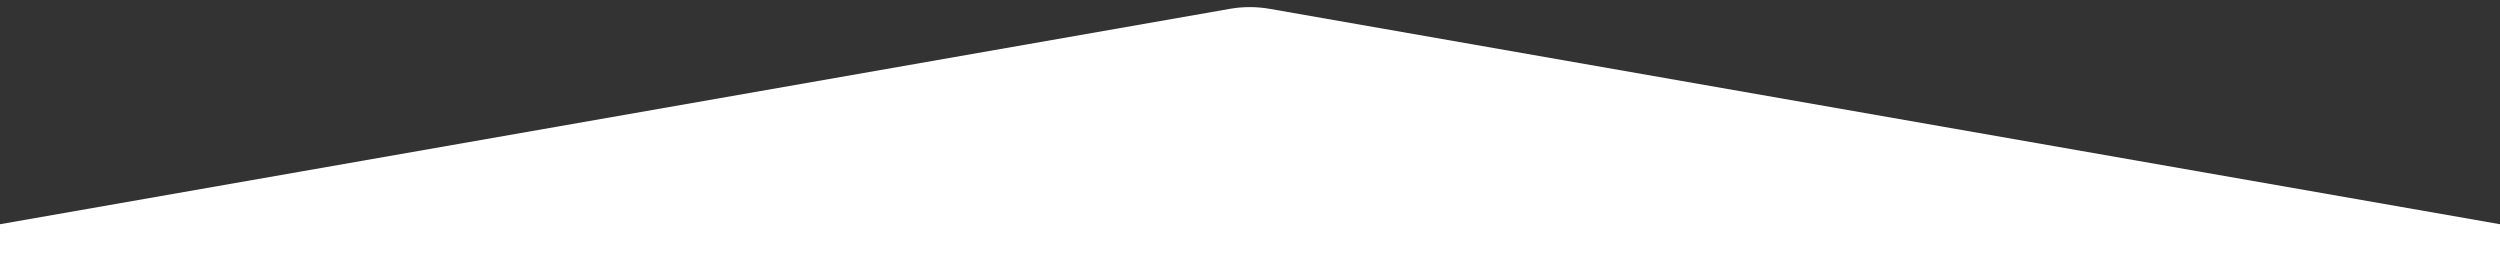 <?xml version="1.0" encoding="utf-8"?>
<!-- Generator: Adobe Illustrator 27.5.0, SVG Export Plug-In . SVG Version: 6.00 Build 0)  -->
<svg version="1.1" id="Layer_1" xmlns="http://www.w3.org/2000/svg" xmlns:xlink="http://www.w3.org/1999/xlink" x="0px" y="0px"
	 viewBox="0 0 1920 196.2" style="enable-background:new 0 0 1920 196.2;" xml:space="preserve">
<rect x="0" y="0" width="1920" height="196.2" fill="#333333" stroke="none"/>
<style type="text/css">
	.st0{fill:#FFFFFF;}
</style>
<path class="st0" d="M0,172.2L944.5,6.8c10.1-1.8,20.5-1.8,30.7,0L1920,172.2v24H0V172.2z"/>
</svg>